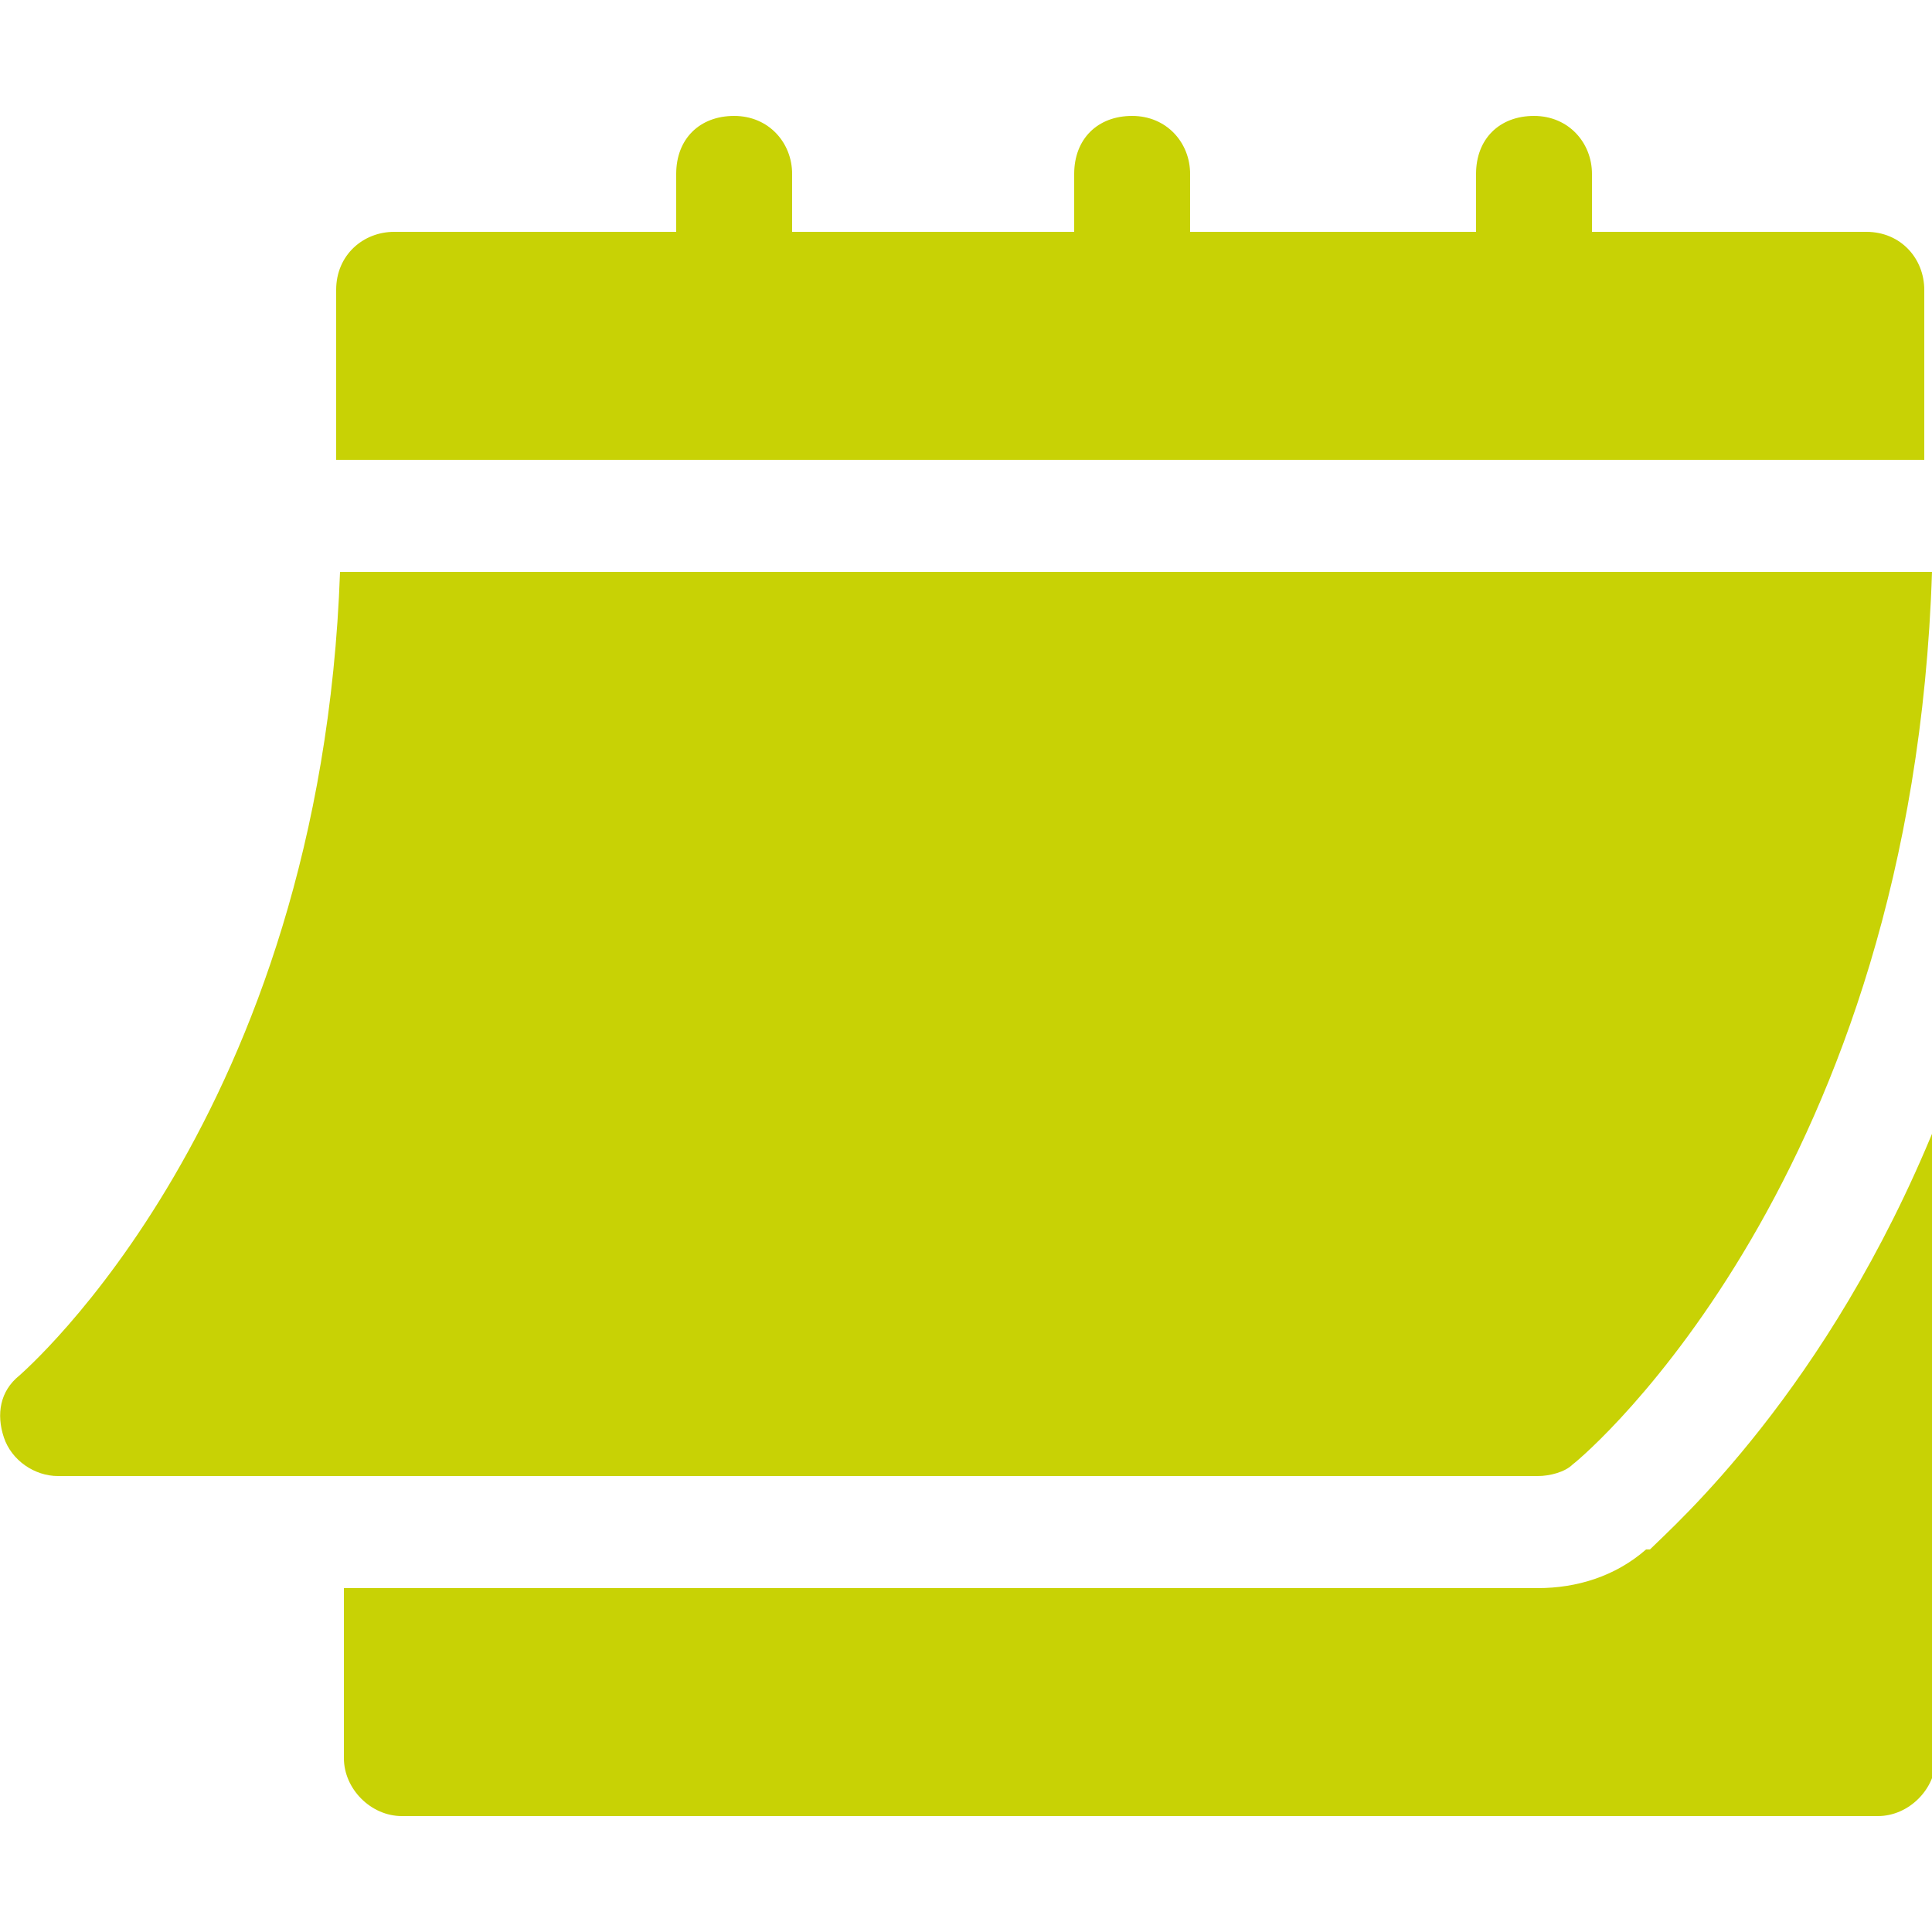 <?xml version="1.0" encoding="UTF-8"?>
<svg xmlns="http://www.w3.org/2000/svg" id="Ebene_1" data-name="Ebene 1" version="1.1" viewBox="0 0 50 50">
  <defs>
    <style>
      .cls-1 {
        fill: #c8d205;
        stroke-width: 0px;
      }
    </style>
  </defs>
  <path class="cls-1" d="M1.5,38.2h38.3c.3,0,.7-.1.9-.3.4-.3,8.8-7.5,9.3-23.1H8.8C8.3,28.9.6,35.5.5,35.6c-.5.4-.6,1-.4,1.6.2.6.8,1,1.4,1h0Z"></path>
  <path class="cls-1" d="M48.5,6h-7.3v-1.5c0-.8-.6-1.5-1.5-1.5s-1.5.6-1.5,1.5v1.5h-7.4v-1.5c0-.8-.6-1.5-1.5-1.5s-1.5.6-1.5,1.5v1.5h-7.3v-1.5c0-.8-.6-1.5-1.5-1.5s-1.5.6-1.5,1.5v1.5h-7.3c-.8,0-1.5.6-1.5,1.5v4.4h41.1v-4.4c0-.8-.6-1.5-1.5-1.5h0Z"></path>
  <path class="cls-1" d="M42.6,40.1c-.8.7-1.8,1-2.8,1H8.9v4.4c0,.8.7,1.5,1.5,1.5h38.2c.8,0,1.5-.7,1.5-1.5v-16.4c-2.8,6.9-6.8,10.4-7.4,11h0Z"></path>
</svg>
